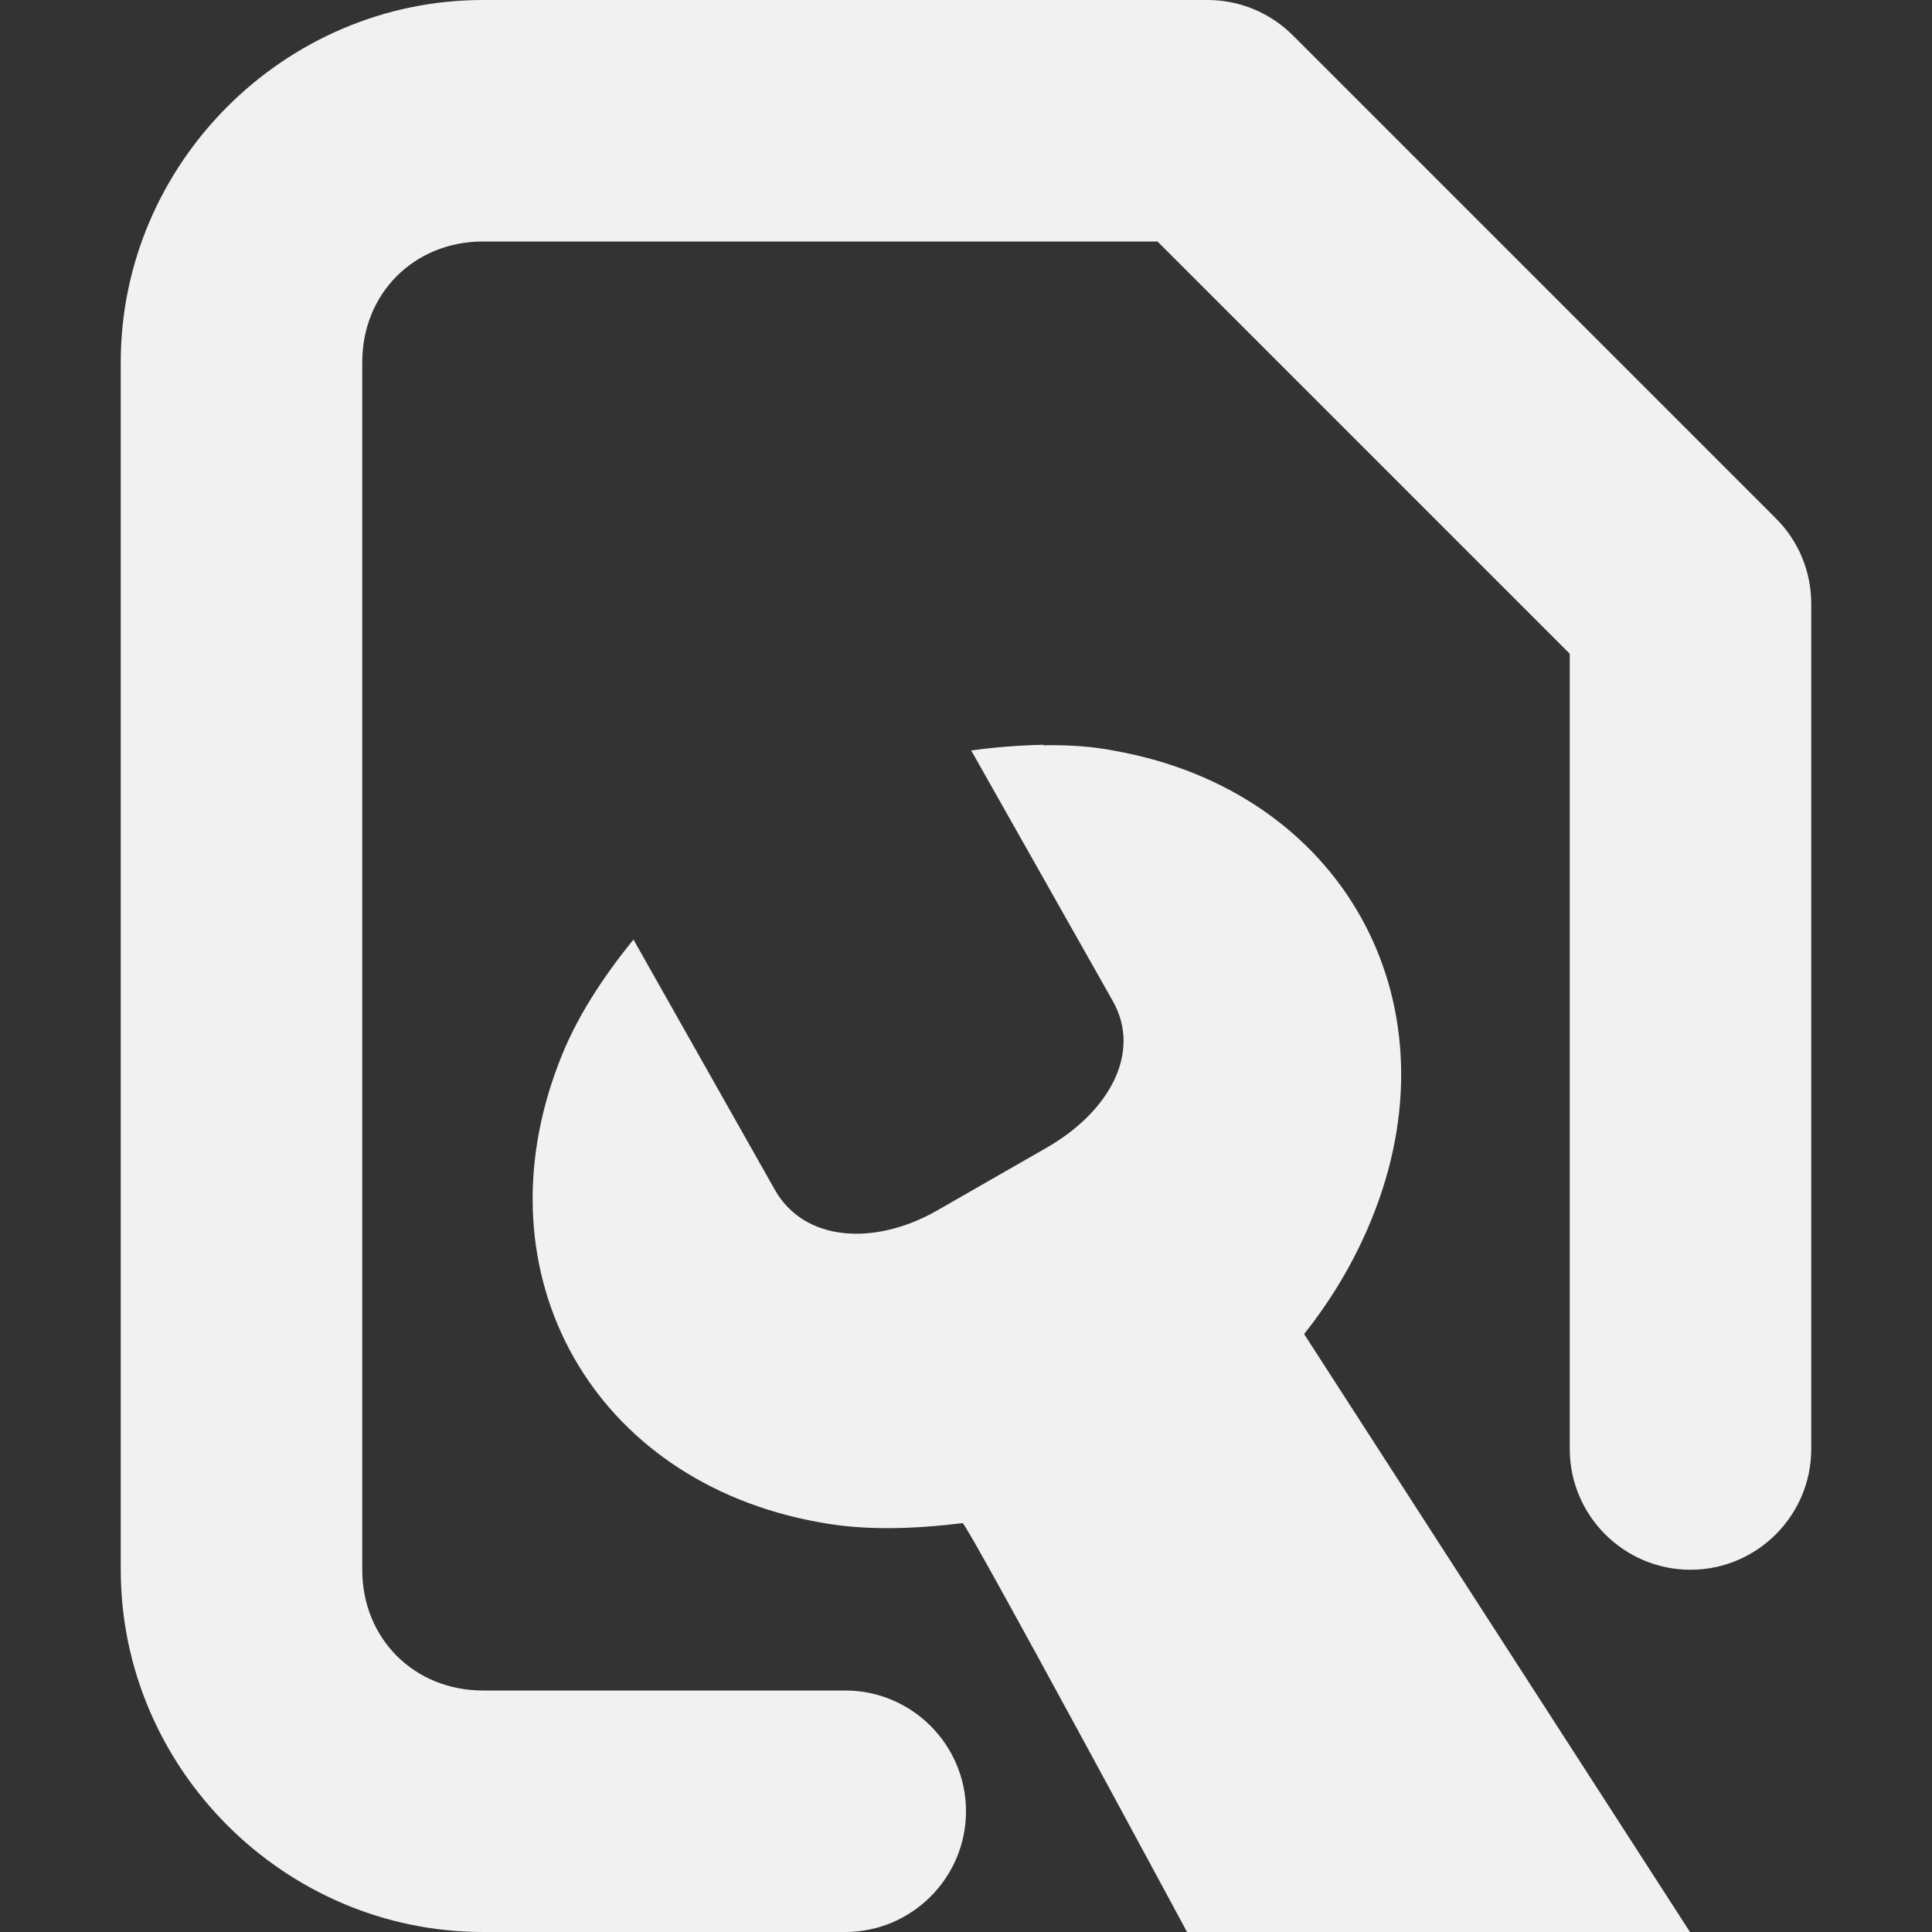 <?xml version="1.0" encoding="UTF-8"?>
<svg height="16px" viewBox="0 0 16 16" width="16px" xmlns="http://www.w3.org/2000/svg">
    <rect x="0" y="0" width="16" height="16" fill="#333333" stroke="none"/>
    <path d="m 4 0 c -1.645 0 -3 1.355 -3 3 v 10 c 0 1.645 1.355 3 3 3 h 3 c 0.551 0 1 -0.449 1 -1 s -0.449 -1 -1 -1 h -3 c -0.57 0 -1 -0.43 -1 -1 v -10 c 0 -0.57 0.43 -1 1 -1 h 5.586 l 3.414 3.414 v 6.586 c 0 0.551 0.449 1 1 1 s 1 -0.449 1 -1 v -7 c 0 -0.266 -0.105 -0.52 -0.293 -0.707 l -4 -4 c -0.188 -0.188 -0.441 -0.293 -0.707 -0.293 z m 4.641 6.168 c -0.199 0.004 -0.402 0.02 -0.598 0.047 l 1.172 2.074 c 0.242 0.426 -0.027 0.914 -0.539 1.211 l -0.926 0.531 c -0.516 0.289 -1.09 0.25 -1.332 -0.176 l -1.172 -2.074 c -0.25 0.309 -0.477 0.648 -0.617 1.02 c -0.68 1.762 0.285 3.469 2.152 3.805 c 0.387 0.074 0.801 0.055 1.191 0.008 c 0.031 -0.008 1.859 3.387 1.859 3.387 l 4.168 0.004 l -3.199 -4.957 c 0.246 -0.309 0.445 -0.652 0.586 -1.02 c 0.68 -1.766 -0.285 -3.473 -2.148 -3.809 c -0.195 -0.039 -0.398 -0.051 -0.598 -0.047 z m 0 0" fill="#F1F1F1"/>
</svg>
